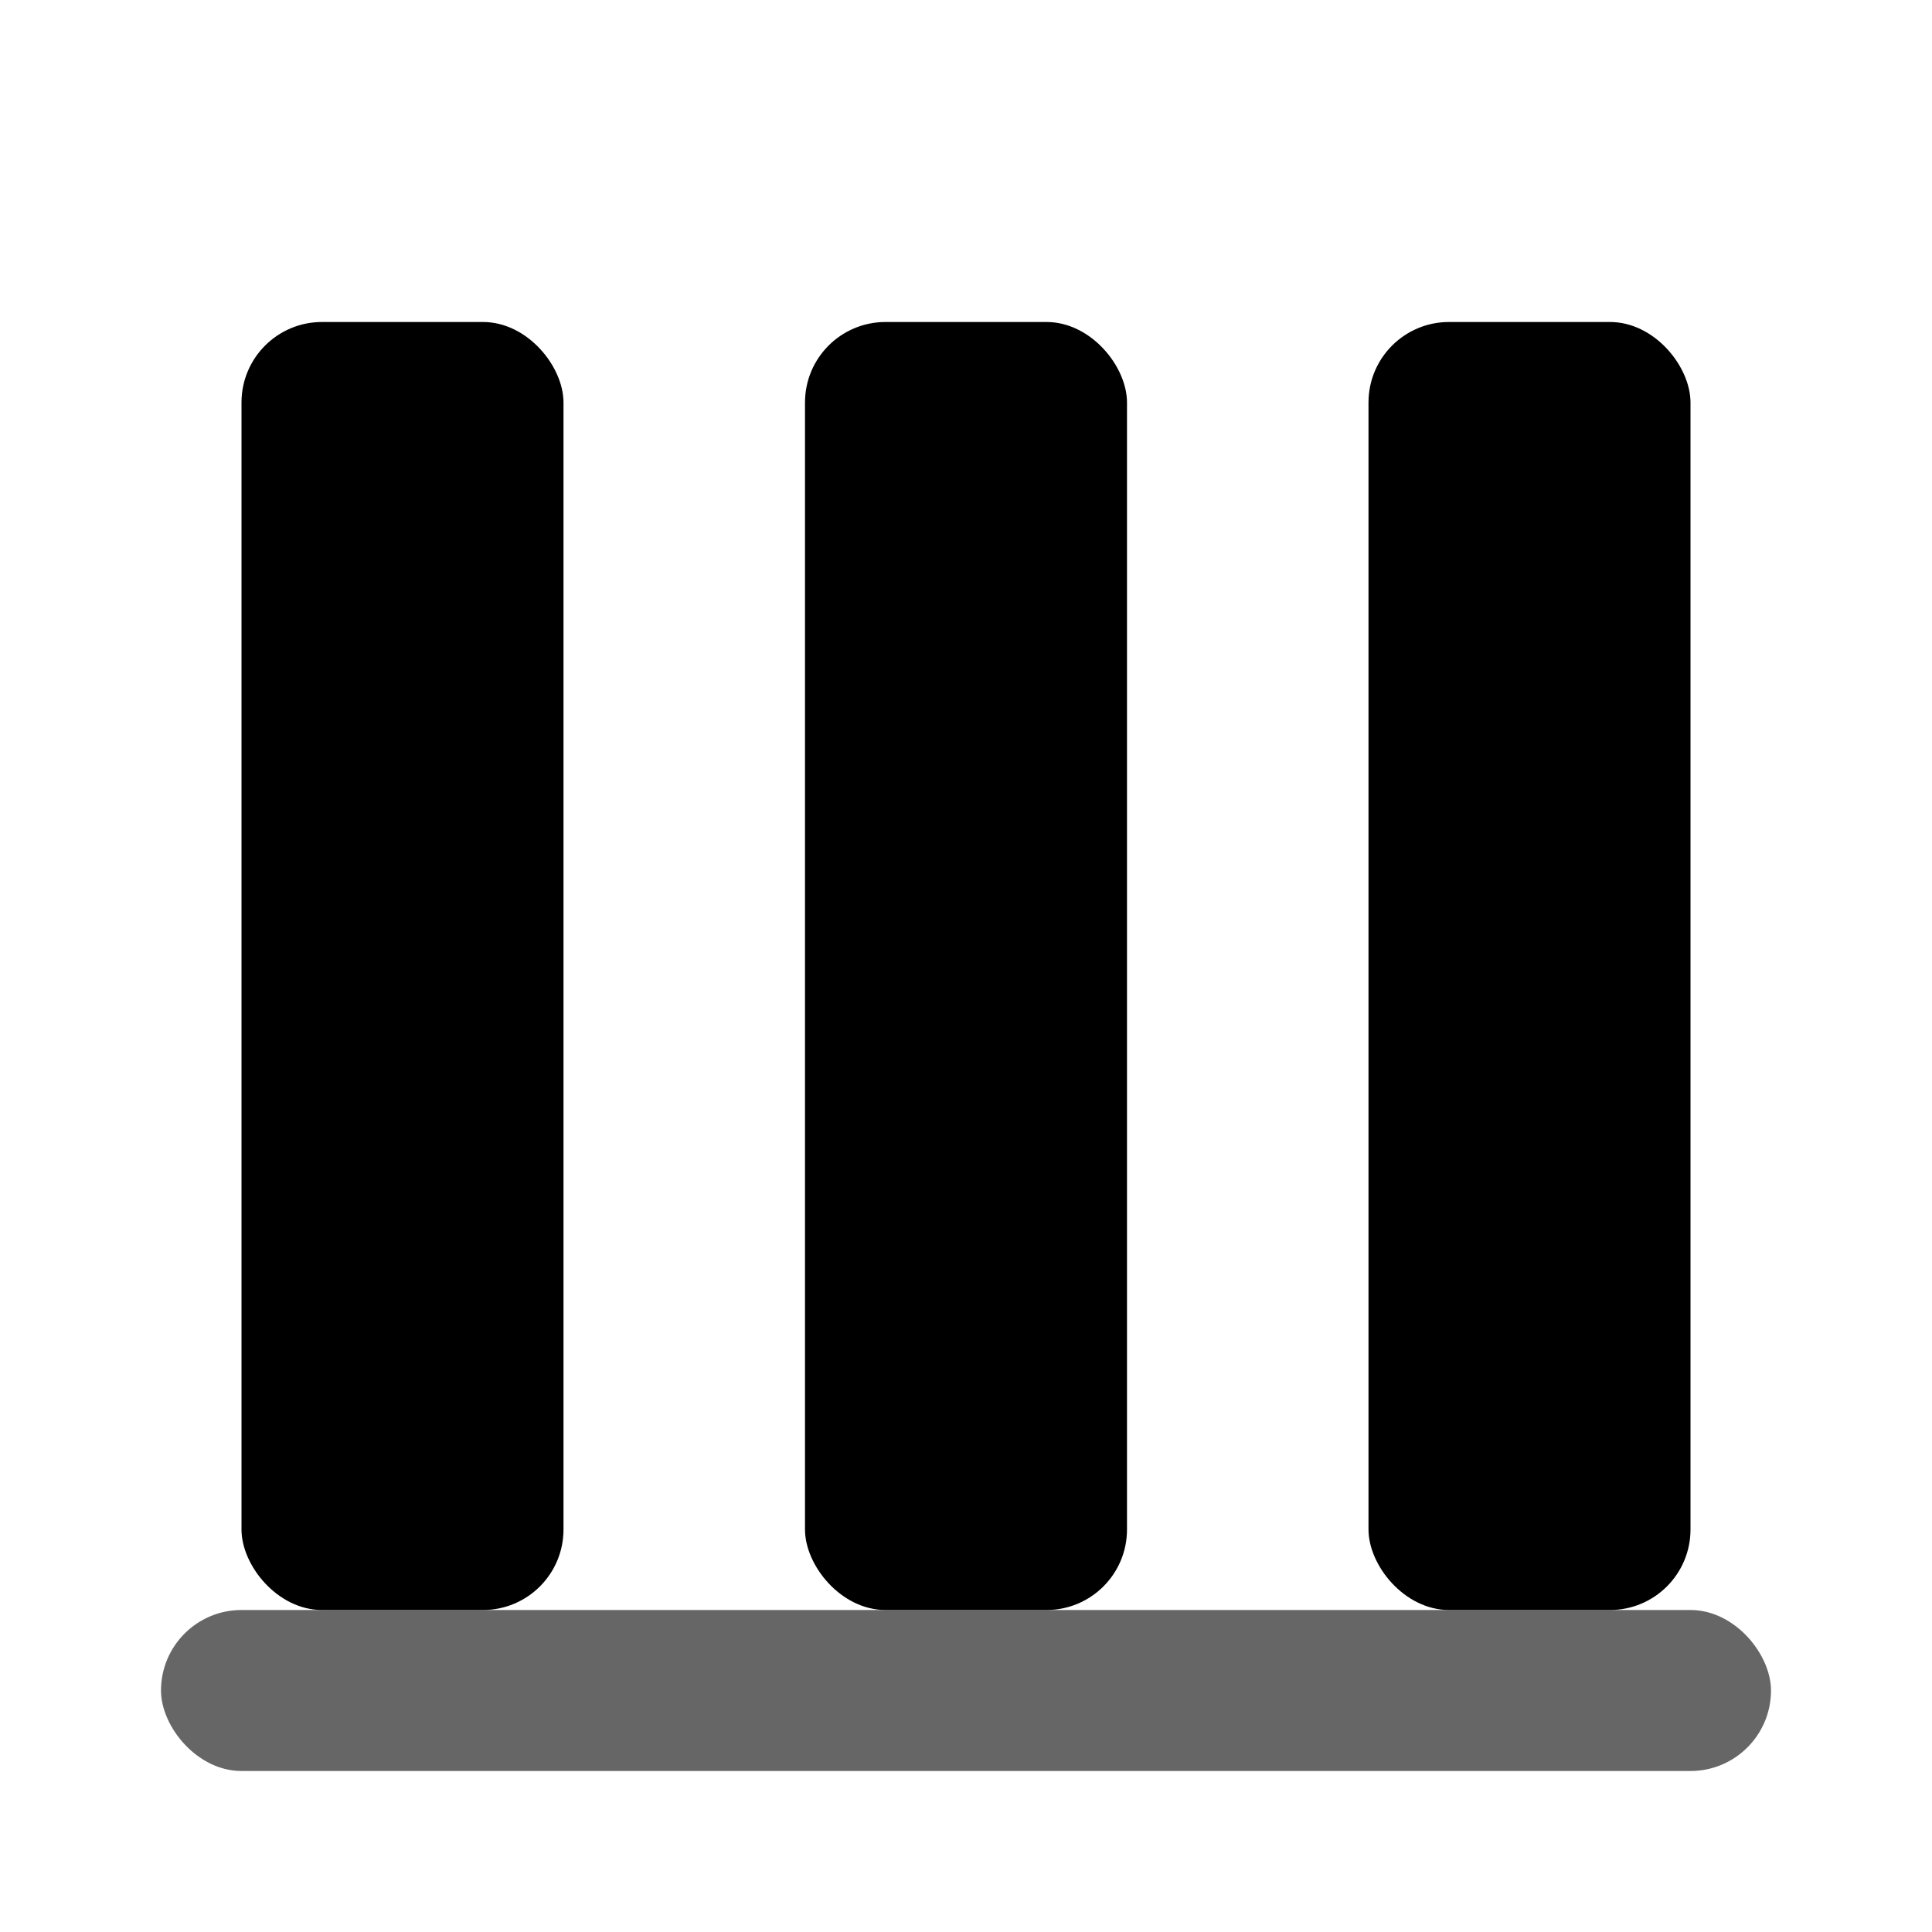 <svg width="32" height="32" viewBox="0 0 24 24" fill="none" xmlns="http://www.w3.org/2000/svg">
  <!-- Three bold vertical pillars -->
  <rect x="3" y="4" width="4" height="16" rx="1" fill="#000000" />
  <rect x="10" y="4" width="4" height="16" rx="1" fill="#000000" />
  <rect x="17" y="4" width="4" height="16" rx="1" fill="#000000" />
  <!-- Base line -->
  <rect x="2" y="20" width="20" height="2" rx="1" fill="#000000" opacity="0.6" />
</svg>
